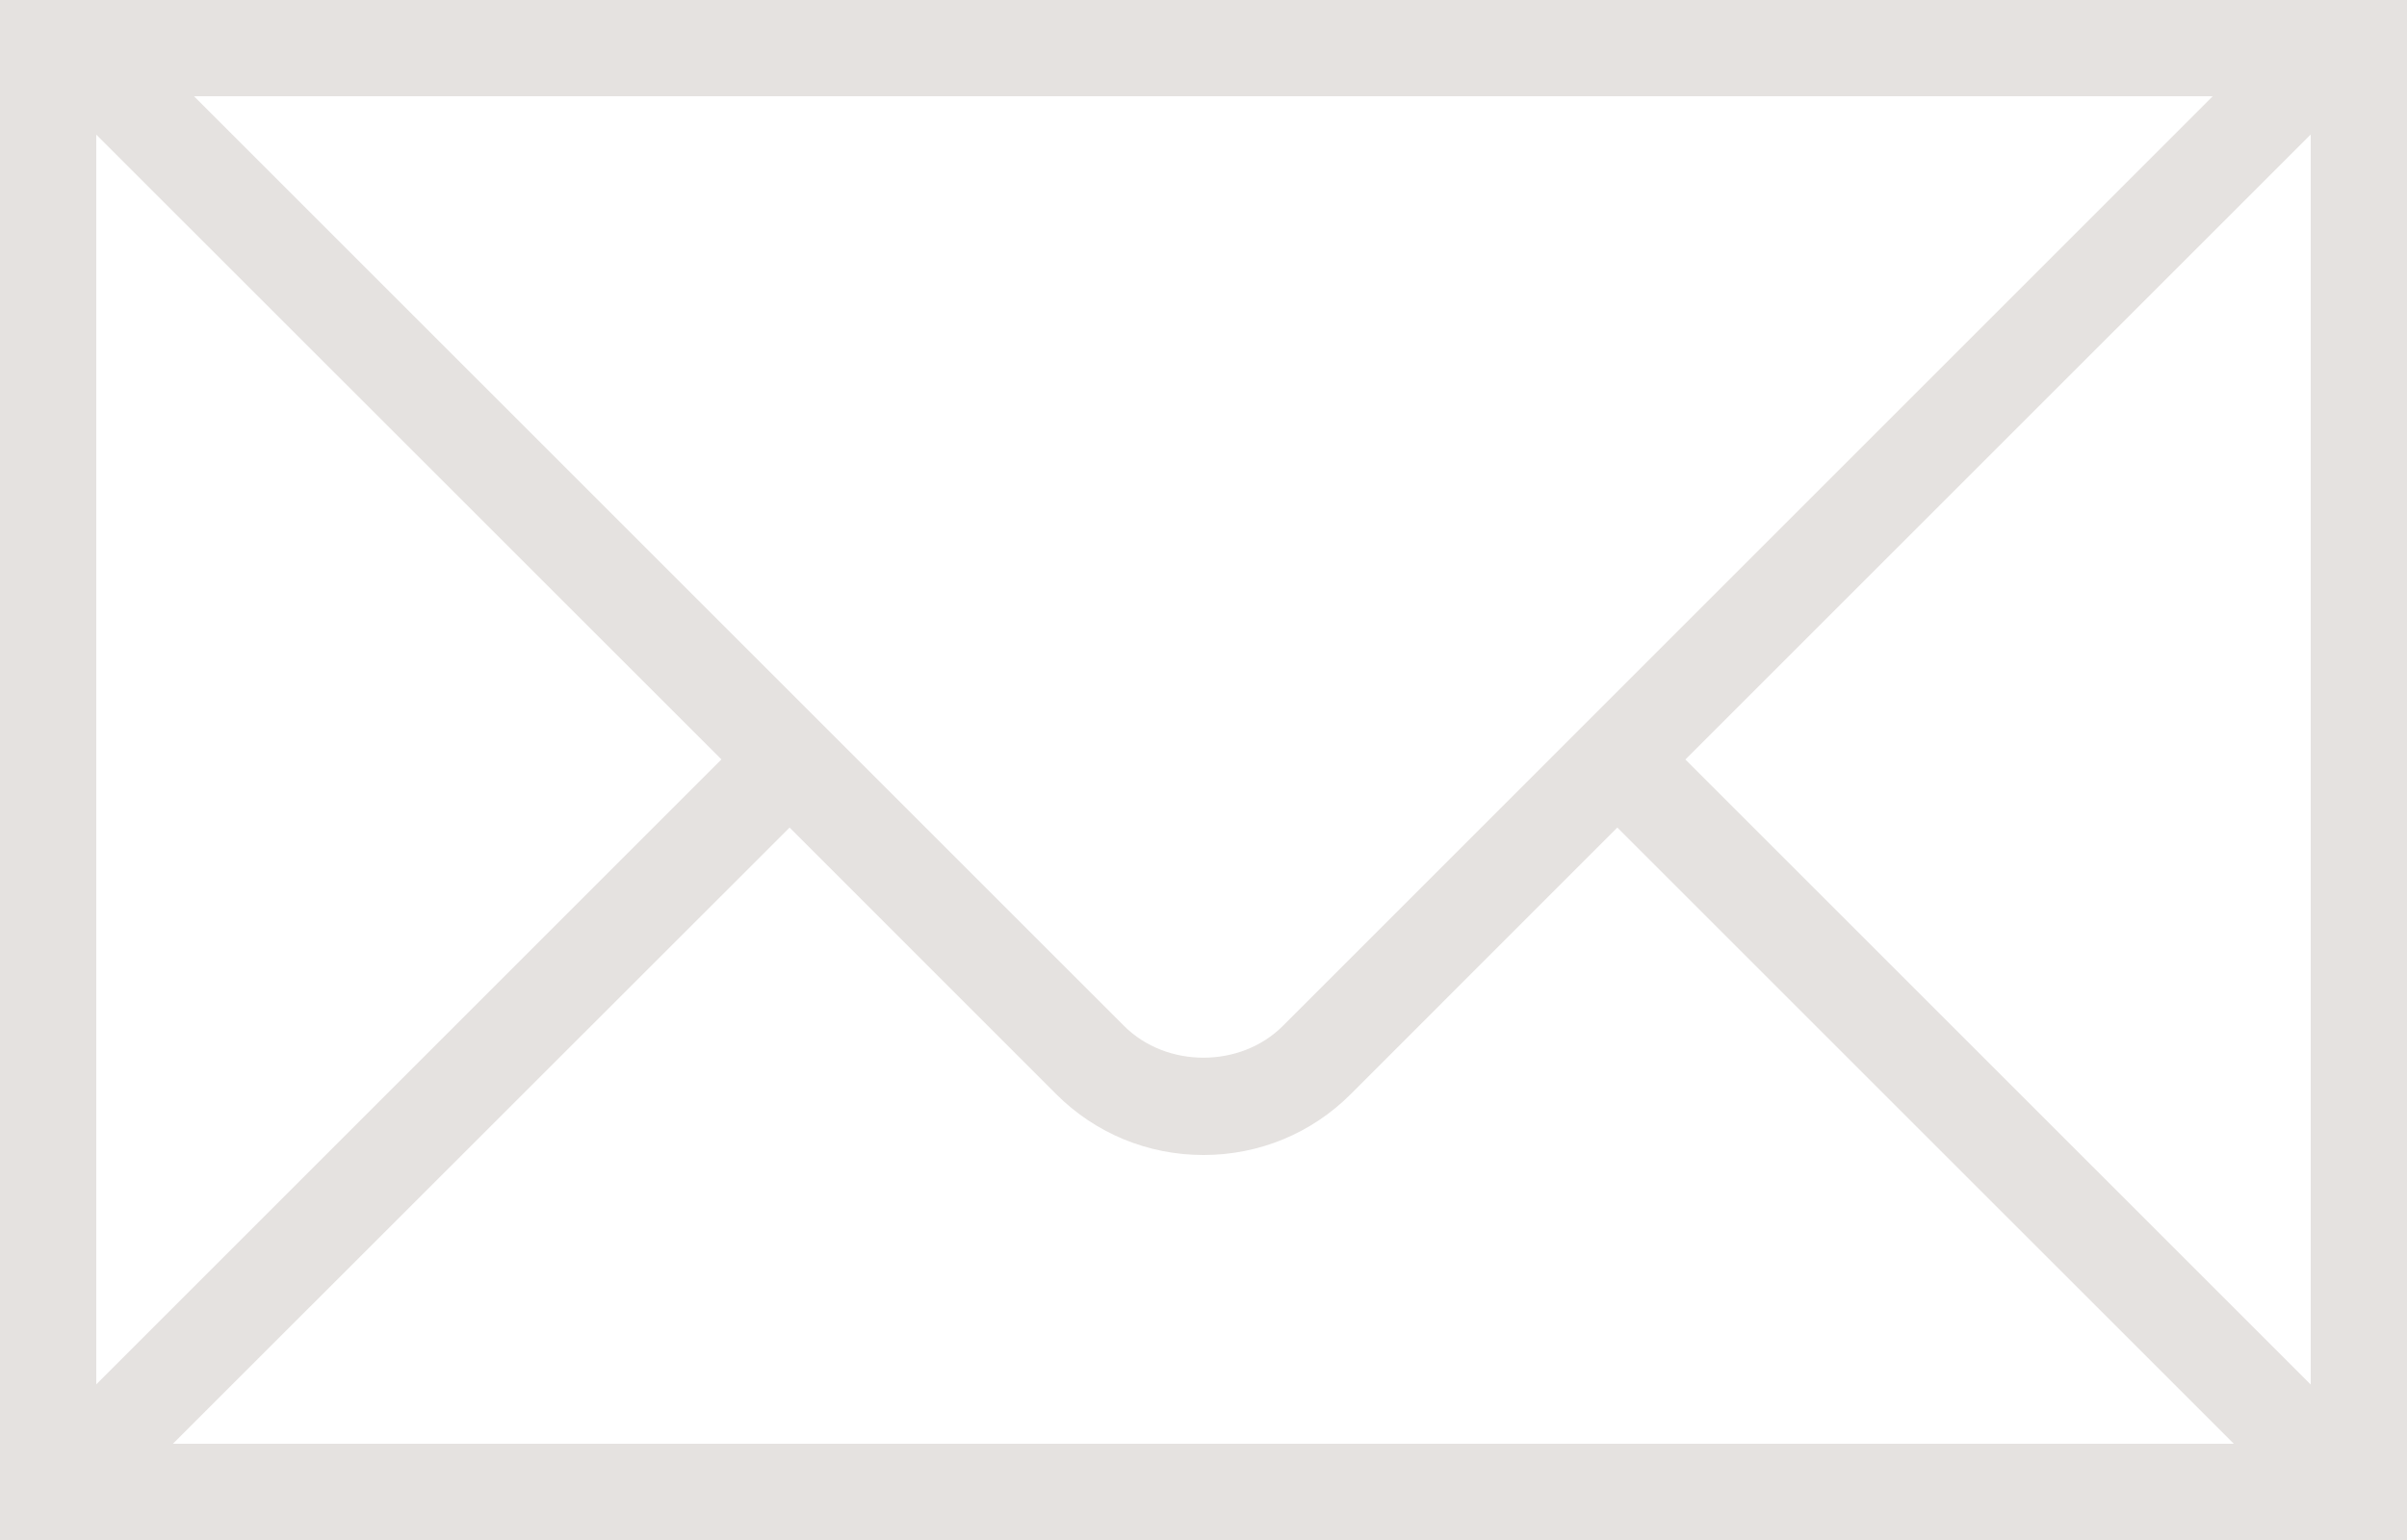 <?xml version="1.0" encoding="UTF-8" standalone="no"?>
<svg width="25px" height="16px" viewBox="0 0 25 16" version="1.1" xmlns="http://www.w3.org/2000/svg" xmlns:xlink="http://www.w3.org/1999/xlink">
    <!-- Generator: Sketch 3.8.3 (29802) - http://www.bohemiancoding.com/sketch -->
    <title>Mail</title>
    <desc>Created with Sketch.</desc>
    <defs></defs>
    <g id="Page-1" stroke="none" stroke-width="1" fill="none" fill-rule="evenodd">
        <path d="M24,14.385 L17.505,7.891 L24,1.397 L24,14.385 L24,14.385 Z M1.796,15 L8.201,8.598 L10.968,11.366 C11.377,11.775 11.921,12 12.5,12 C13.078,12 13.623,11.775 14.031,11.366 L16.798,8.598 L23.201,15 L1.796,15 L1.796,15 Z M1,1.399 L7.493,7.89 L1,14.383 L1,1.399 L1,1.399 Z M22.982,1 L13.324,10.659 C12.884,11.099 12.115,11.099 11.675,10.659 L2.015,1 L22.982,1 L22.982,1 Z M23.982,0 L0,0 L0,16 L25,16 L25,0 L23.982,0 L23.982,0 Z" id="Mail" fill="#E5E2E0"></path>
    </g>
</svg>
